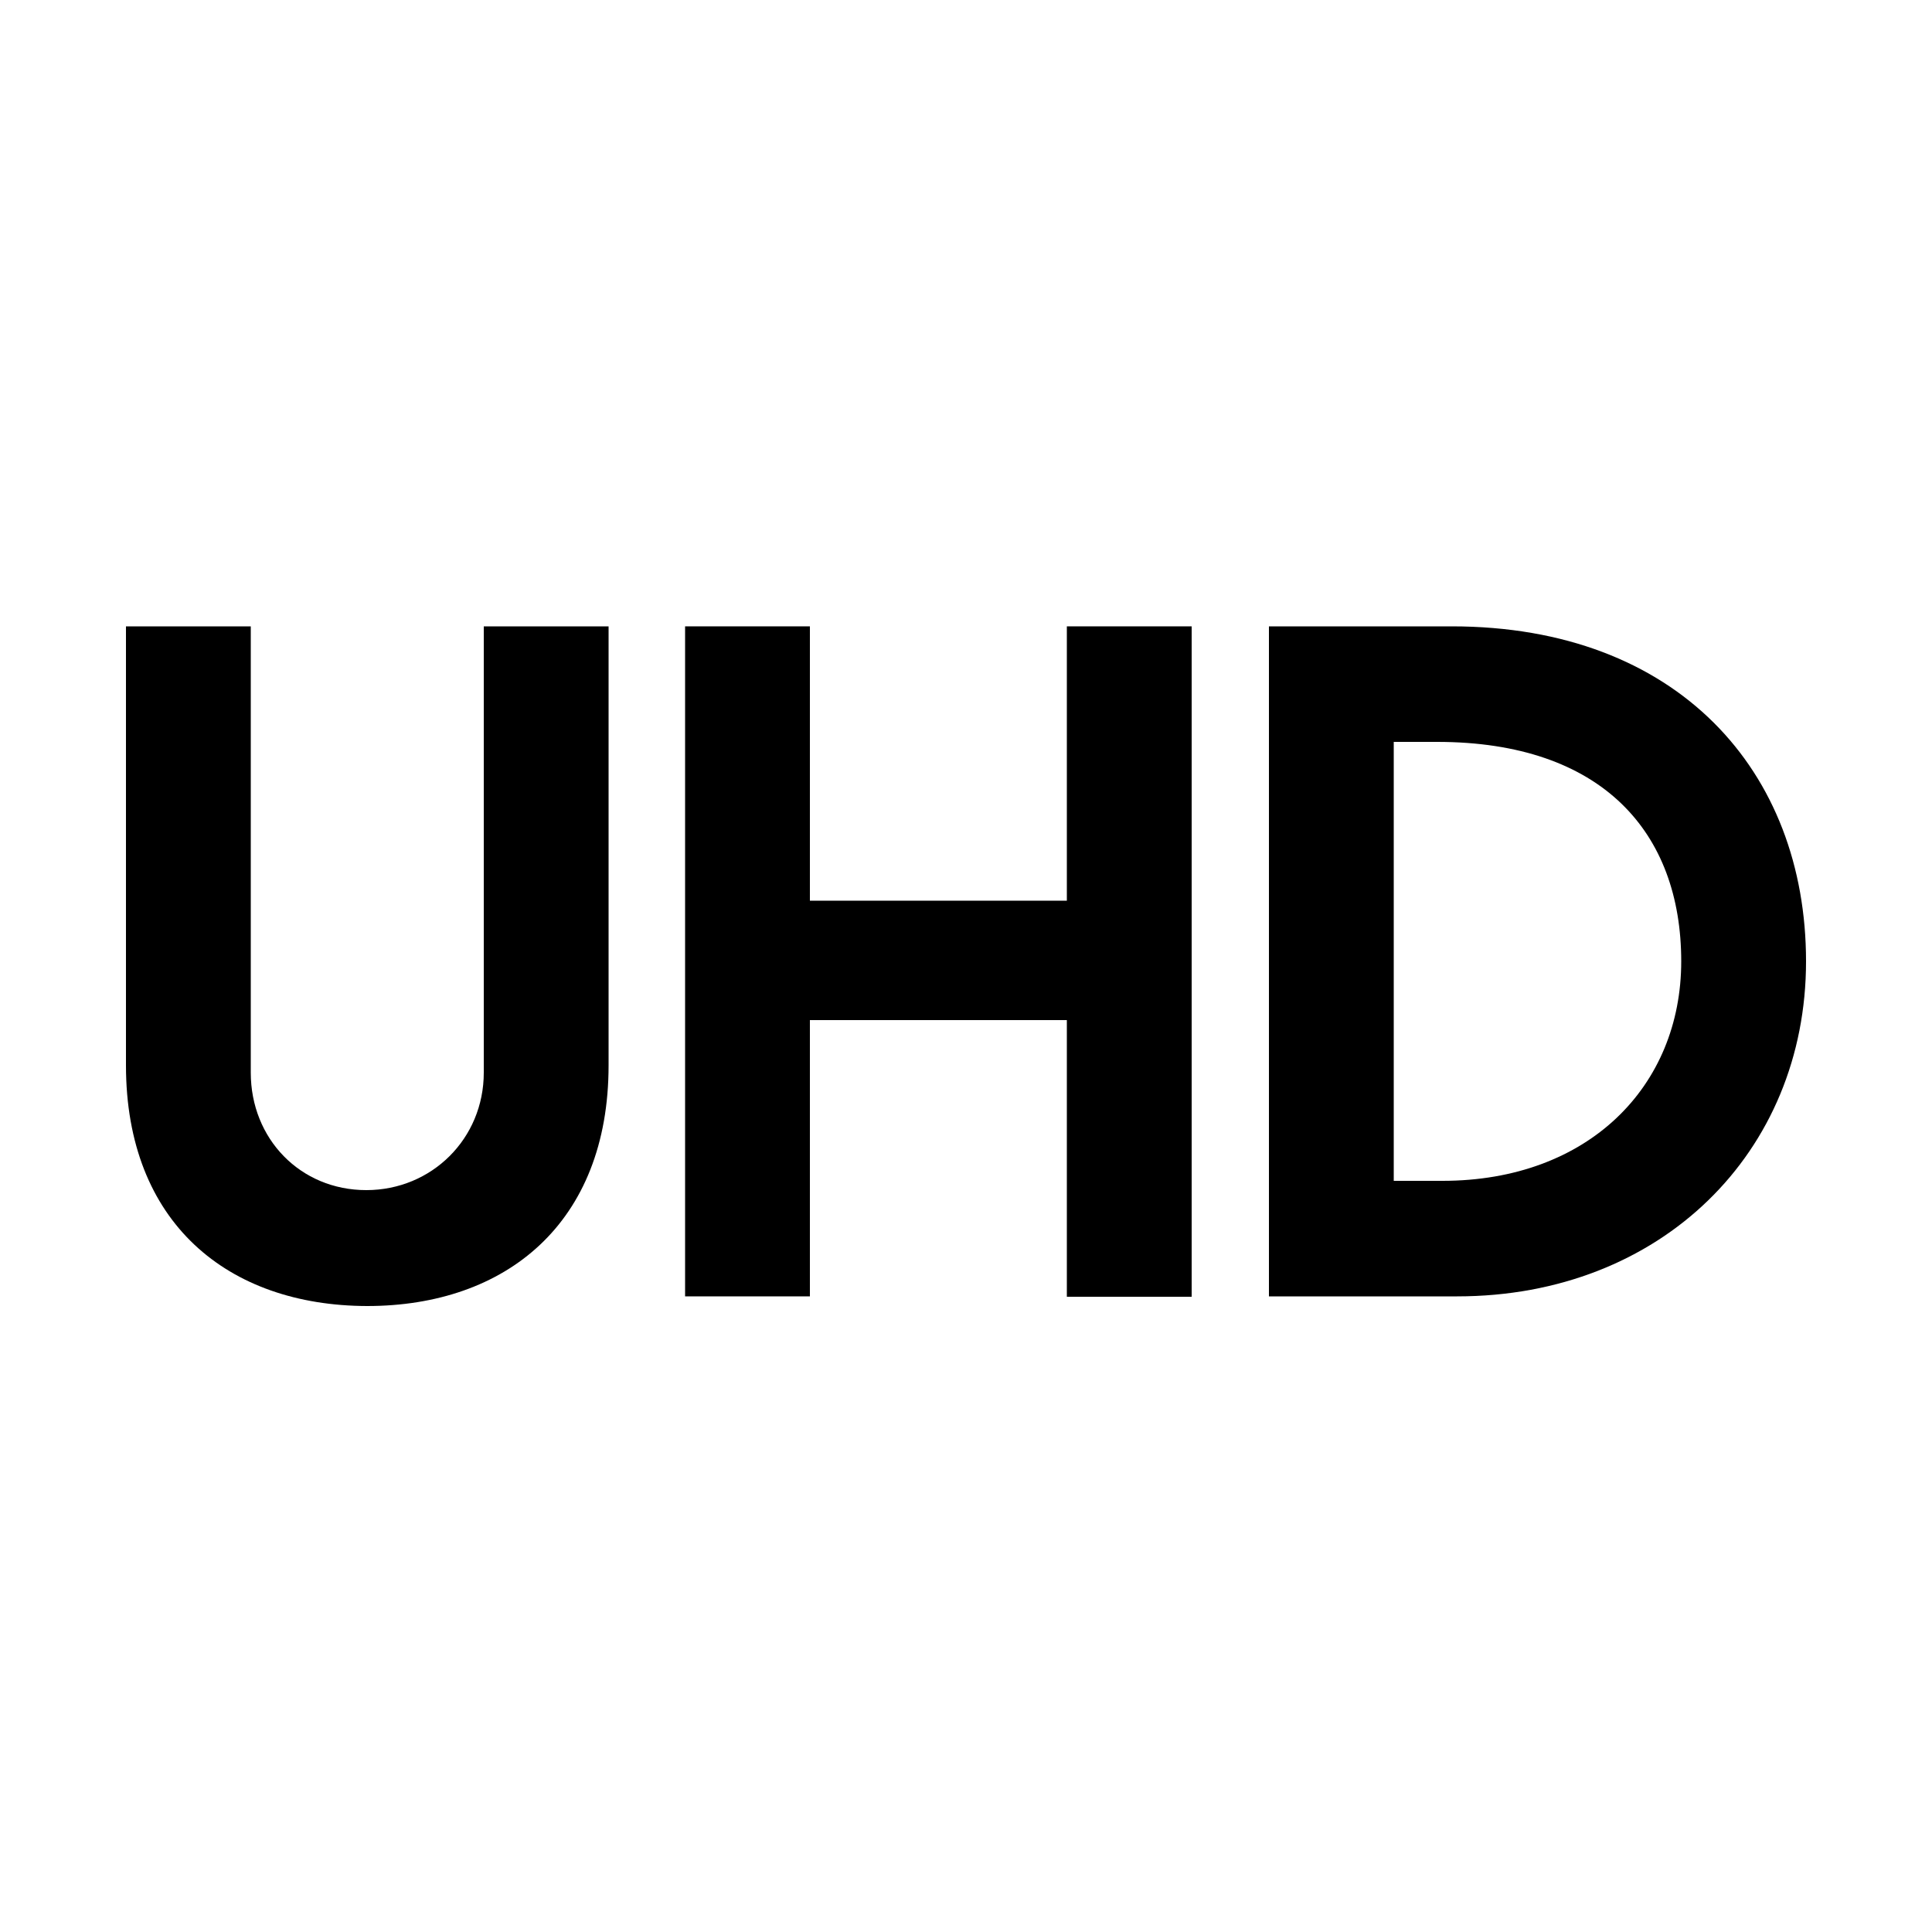 <?xml version="1.0" encoding="utf-8"?>
<!-- Generator: Adobe Illustrator 27.1.1, SVG Export Plug-In . SVG Version: 6.00 Build 0)  -->
<svg version="1.1" id="Layer_1" xmlns="http://www.w3.org/2000/svg" xmlns:xlink="http://www.w3.org/1999/xlink" x="0px" y="0px"
	 viewBox="0 0 500 500" style="enable-background:new 0 0 500 500;" xml:space="preserve">
<g>
	<g>
		<path d="M32.6,275.7l0-113.6h32.3l0,115.5c0,17.1,12.8,30.4,29.9,30.4c16.9,0,30.4-13.3,30.4-30.4V162.1l32.3,0v113.6
			c0,40.9-26.6,62.3-62.5,62.3C59,337.9,32.6,316.5,32.6,275.7z"/>
		<path d="M276.1,264h-66.5v71.5h-32.3V162.1h32.3v71l66.5,0v-71h32.3v173.5h-32.3V264z"/>
		<path d="M328.4,162.1l47.3,0c58.5,0,91.7,37.5,91.7,86.7c0,49.4-37.5,86.7-90.3,86.7h-48.7V162.1z M360.7,192v113.6h12.6
			c37.8,0,61.8-24.5,61.8-56.8c0-33.3-20.4-56.8-63.2-56.8H360.7z"/>
	</g>
</g>
</svg>
